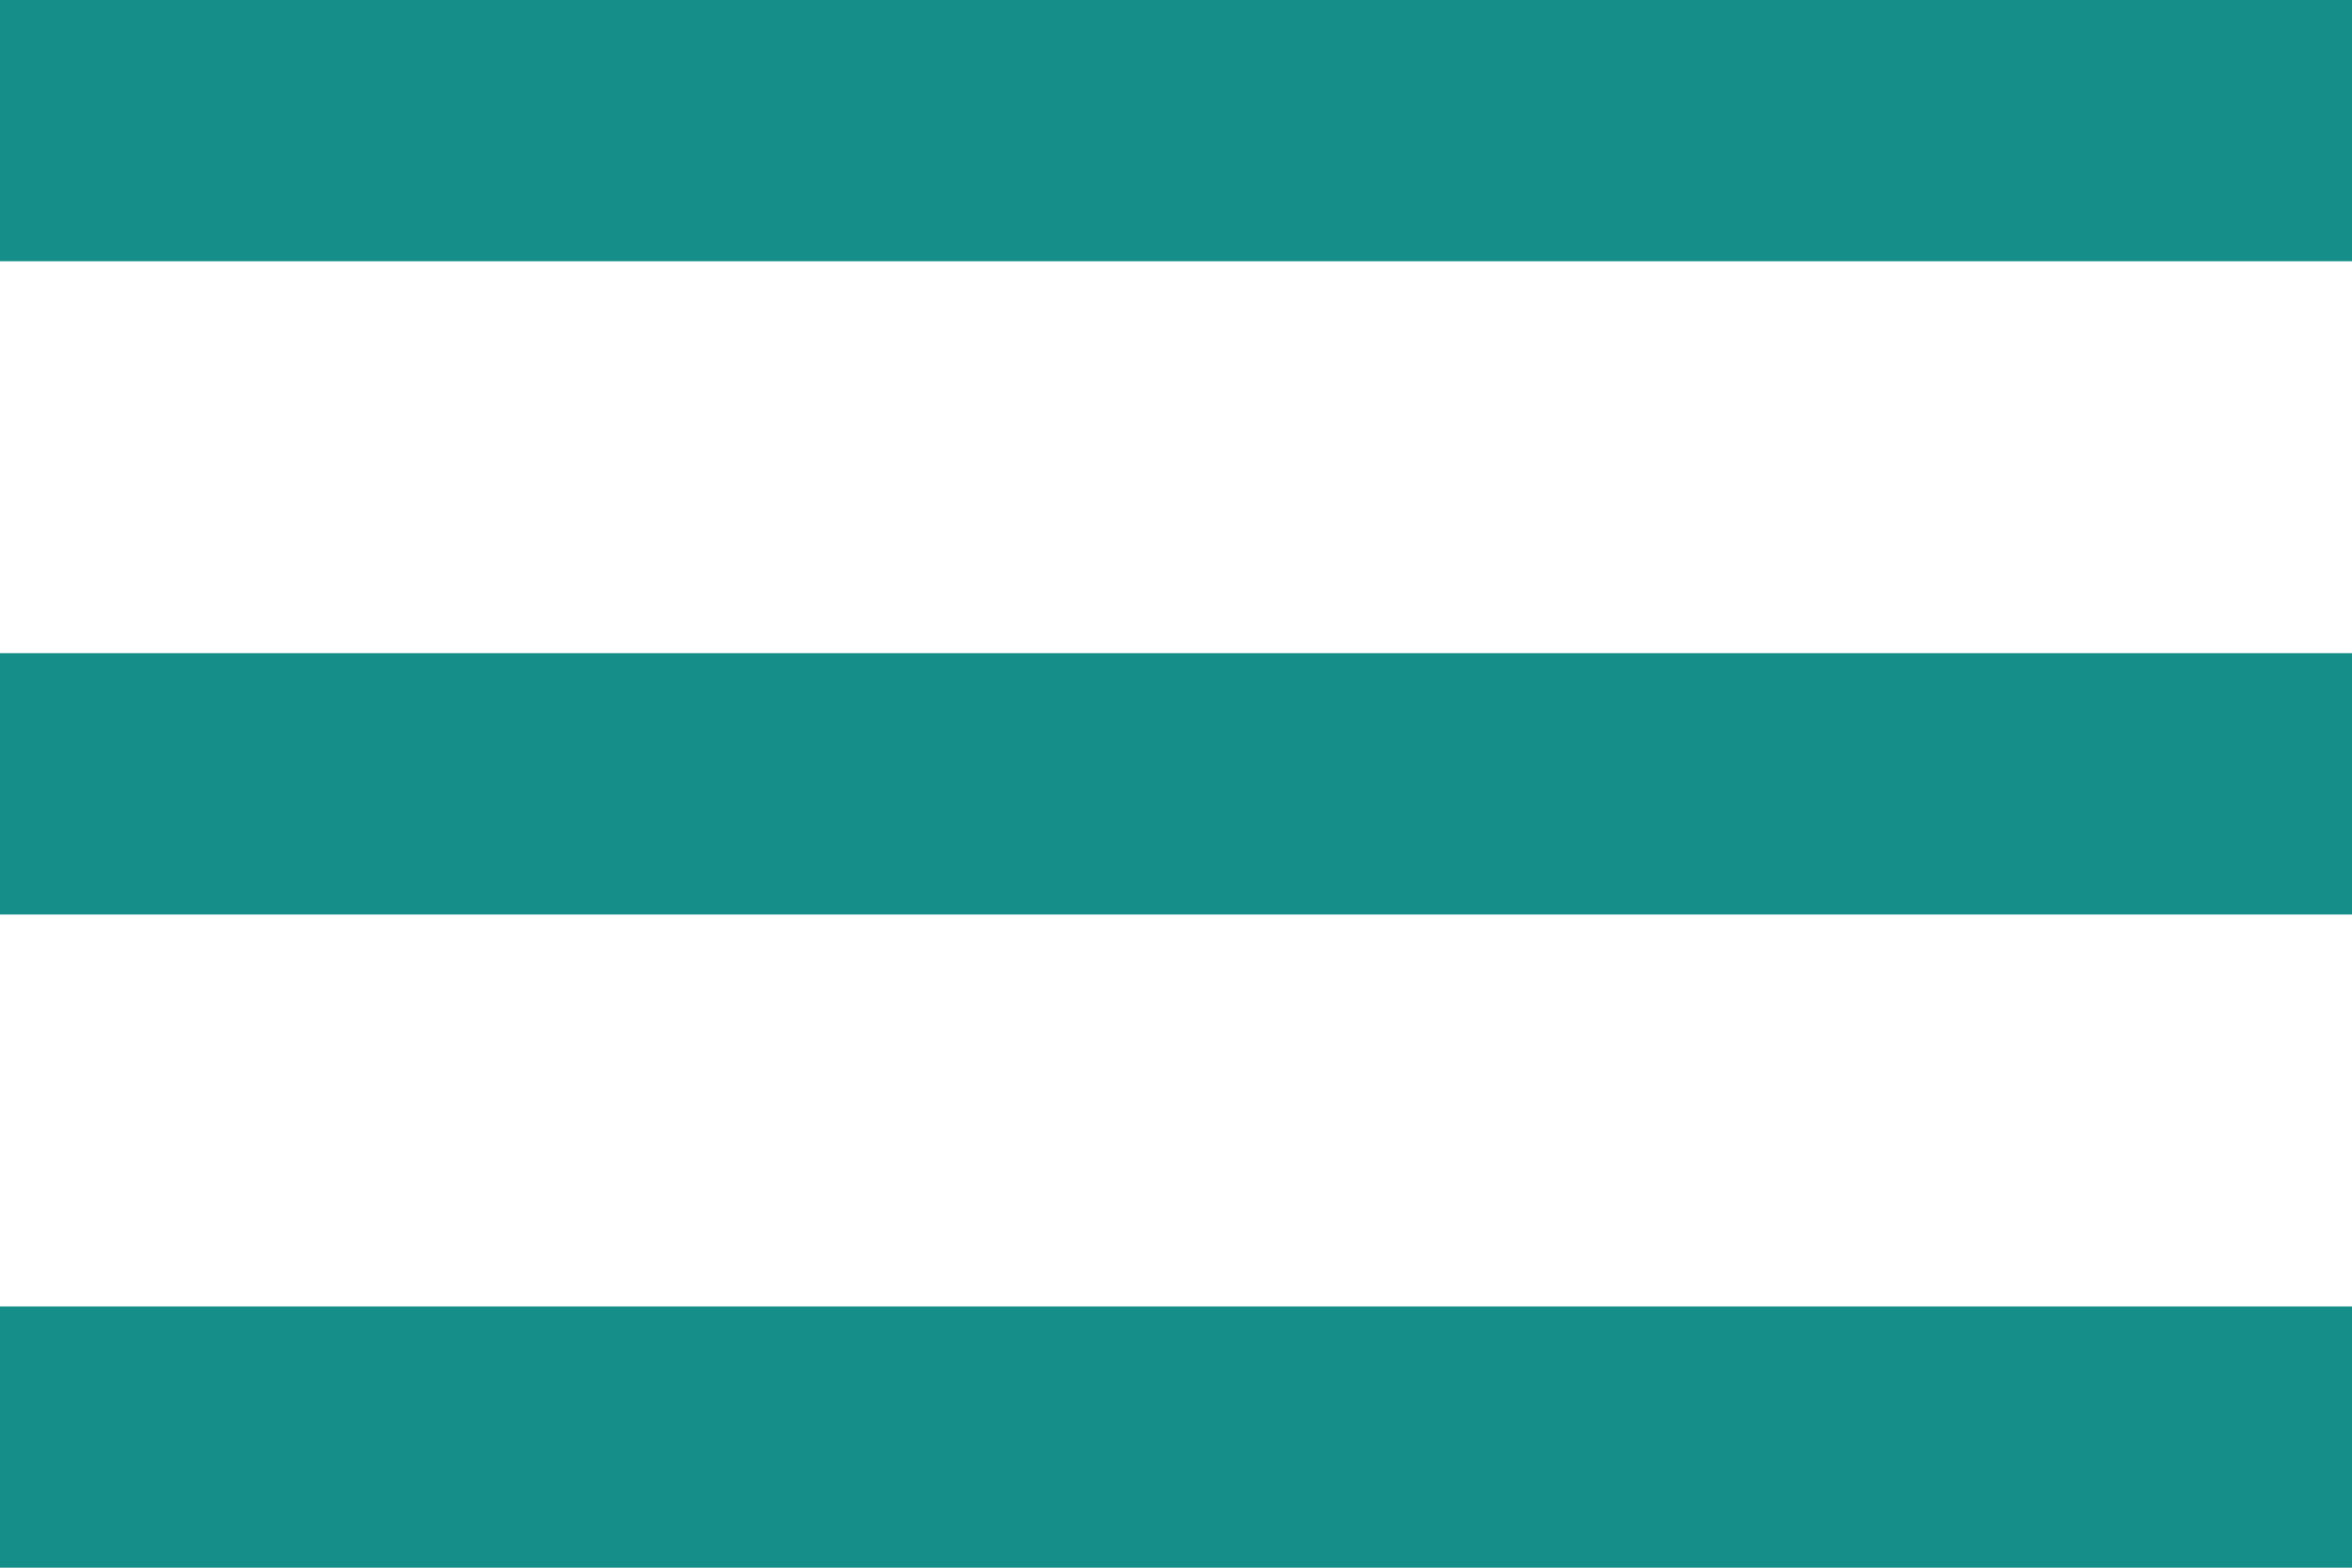 <svg xmlns="http://www.w3.org/2000/svg" width="21" height="14" viewBox="0 0 21 14"><path d="M3,20H24V17.667H3V20Zm0-5.833H24V11.833H3v2.333ZM3,6V8.333H24V6Z" transform="translate(-3 -6)" fill="#158d88" fill-rule="evenodd"/></svg>